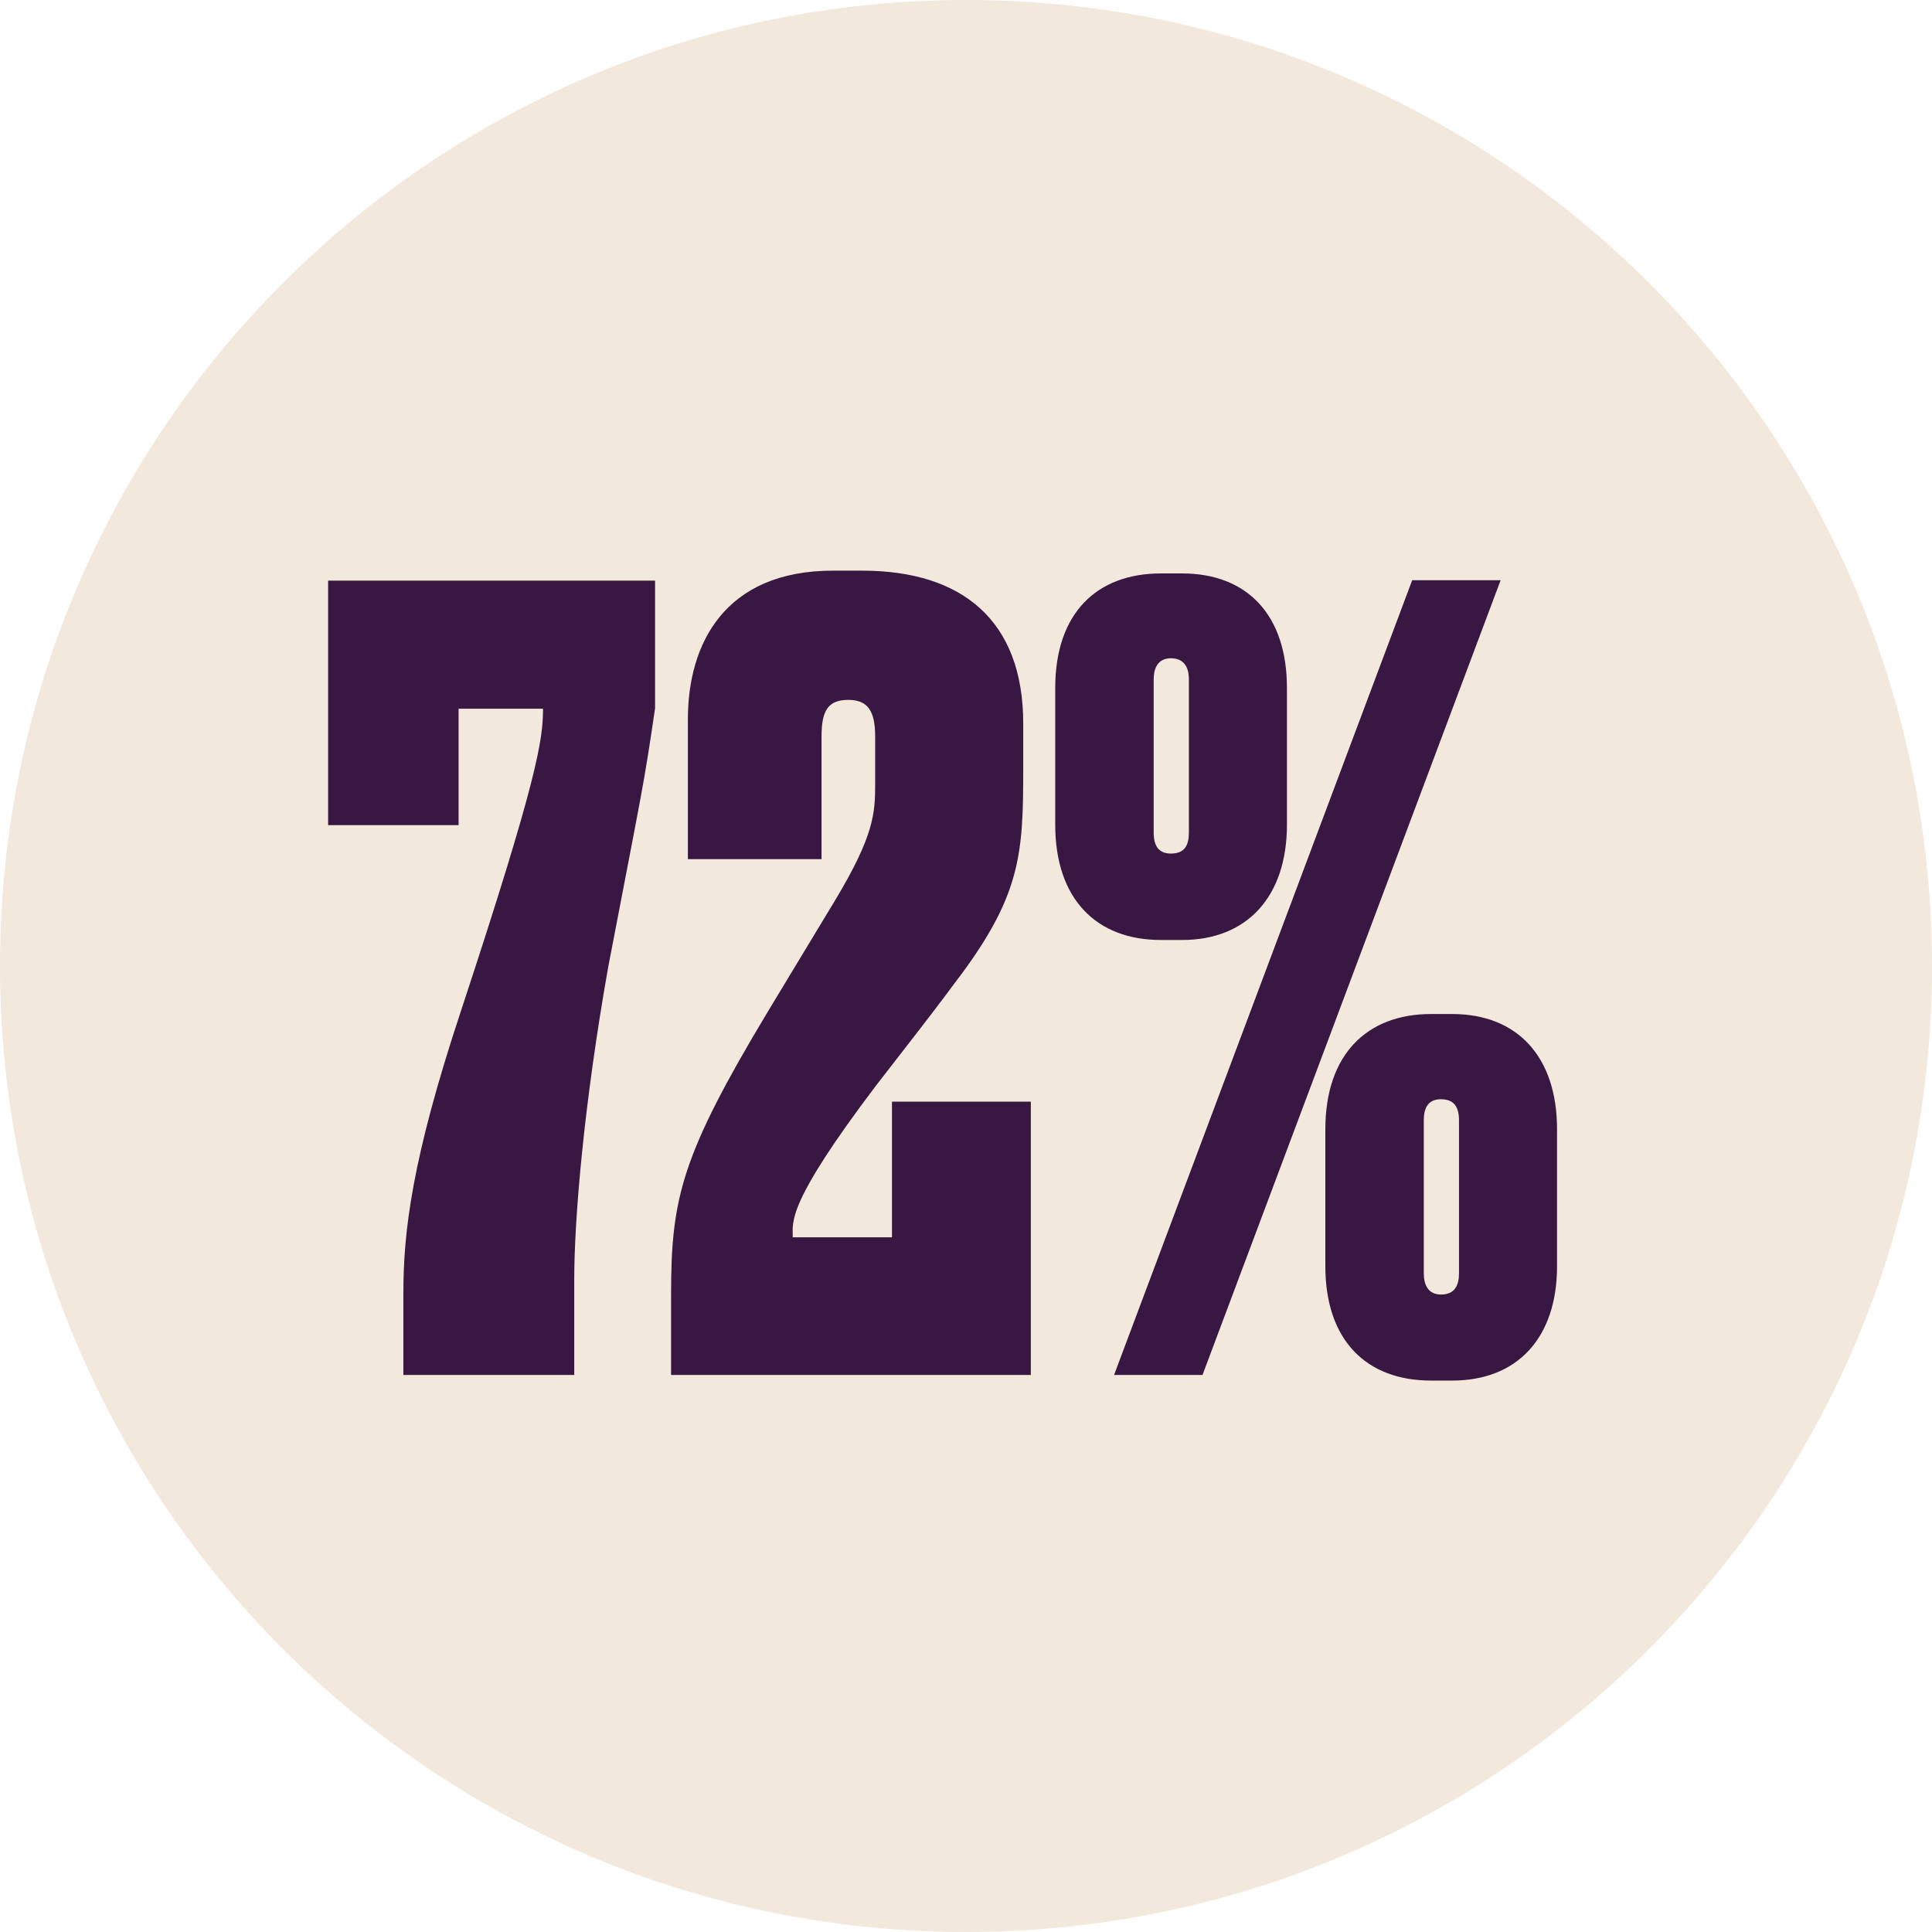 <?xml version="1.0" encoding="UTF-8"?>
<svg id="Capa_2" data-name="Capa 2" xmlns="http://www.w3.org/2000/svg" viewBox="0 0 48.28 48.28">
  <defs>
    <style>
      .cls-1 {
        fill: #f2e8db;
      }

      .cls-1, .cls-2 {
        stroke-width: 0px;
      }

      .cls-2 {
        fill: #381742;
      }
    </style>
  </defs>
  <g id="Capa_1-2" data-name="Capa 1">
    <g>
      <path class="cls-1" d="M24.14,48.28c13.33,0,24.14-10.81,24.14-24.14S37.47,0,24.14,0,0,10.81,0,24.14s10.81,24.14,24.14,24.14"/>
      <g>
        <path class="cls-2" d="M16.37,14.5v3.2c-.29,1.97-.29,1.87-1.17,6.46-.61,3.44-.85,6.3-.85,7.82v2.38h-4.27v-2.03c0-1.55.21-3.36,1.44-7.07,1.92-5.82,2.05-6.78,2.05-7.55h-2.11v2.91h-3.26v-6.11h8.17Z"/>
        <path class="cls-2" d="M20.53,18.4v3.07h-3.34v-3.5c0-1.87.91-3.71,3.63-3.71h.72c2.51,0,4.03,1.25,4.03,3.82v1.12c0,2.16-.05,3.2-1.73,5.39-.59.8-1.31,1.71-1.95,2.54-2.24,2.96-2.08,3.39-2.08,3.79h2.48v-3.39h3.47v6.83h-8.99v-2.03c0-2.4.27-3.47,2.4-7.02l1.71-2.83c.96-1.6.99-2.16.99-2.88v-1.2c0-.64-.19-.91-.67-.91-.51,0-.67.27-.67.91Z"/>
        <path class="cls-2" d="M26.37,17.19c0-1.87,1.04-2.86,2.64-2.86h.53c1.63,0,2.62,1.04,2.62,2.86v3.42c0,1.79-.99,2.88-2.62,2.88h-.53c-1.6,0-2.64-1.01-2.64-2.88v-3.42ZM37.5,14.5l-7.45,19.86h-2.21l7.45-19.86h2.21ZM29.71,16.98c0-.29-.11-.53-.45-.53-.32,0-.43.24-.43.53v3.82c0,.32.11.53.43.53.35,0,.45-.21.45-.53v-3.82ZM33.12,28.22c0-1.87,1.04-2.88,2.64-2.88h.53c1.63,0,2.62,1.07,2.62,2.88v3.42c0,1.79-.99,2.86-2.62,2.86h-.53c-1.6,0-2.64-.99-2.64-2.86v-3.42ZM36.46,31.82v-3.82c0-.32-.11-.53-.45-.53-.32,0-.43.21-.43.53v3.82c0,.29.11.53.43.53.35,0,.45-.24.45-.53Z"/>
      </g>
    </g>
  </g>
</svg>